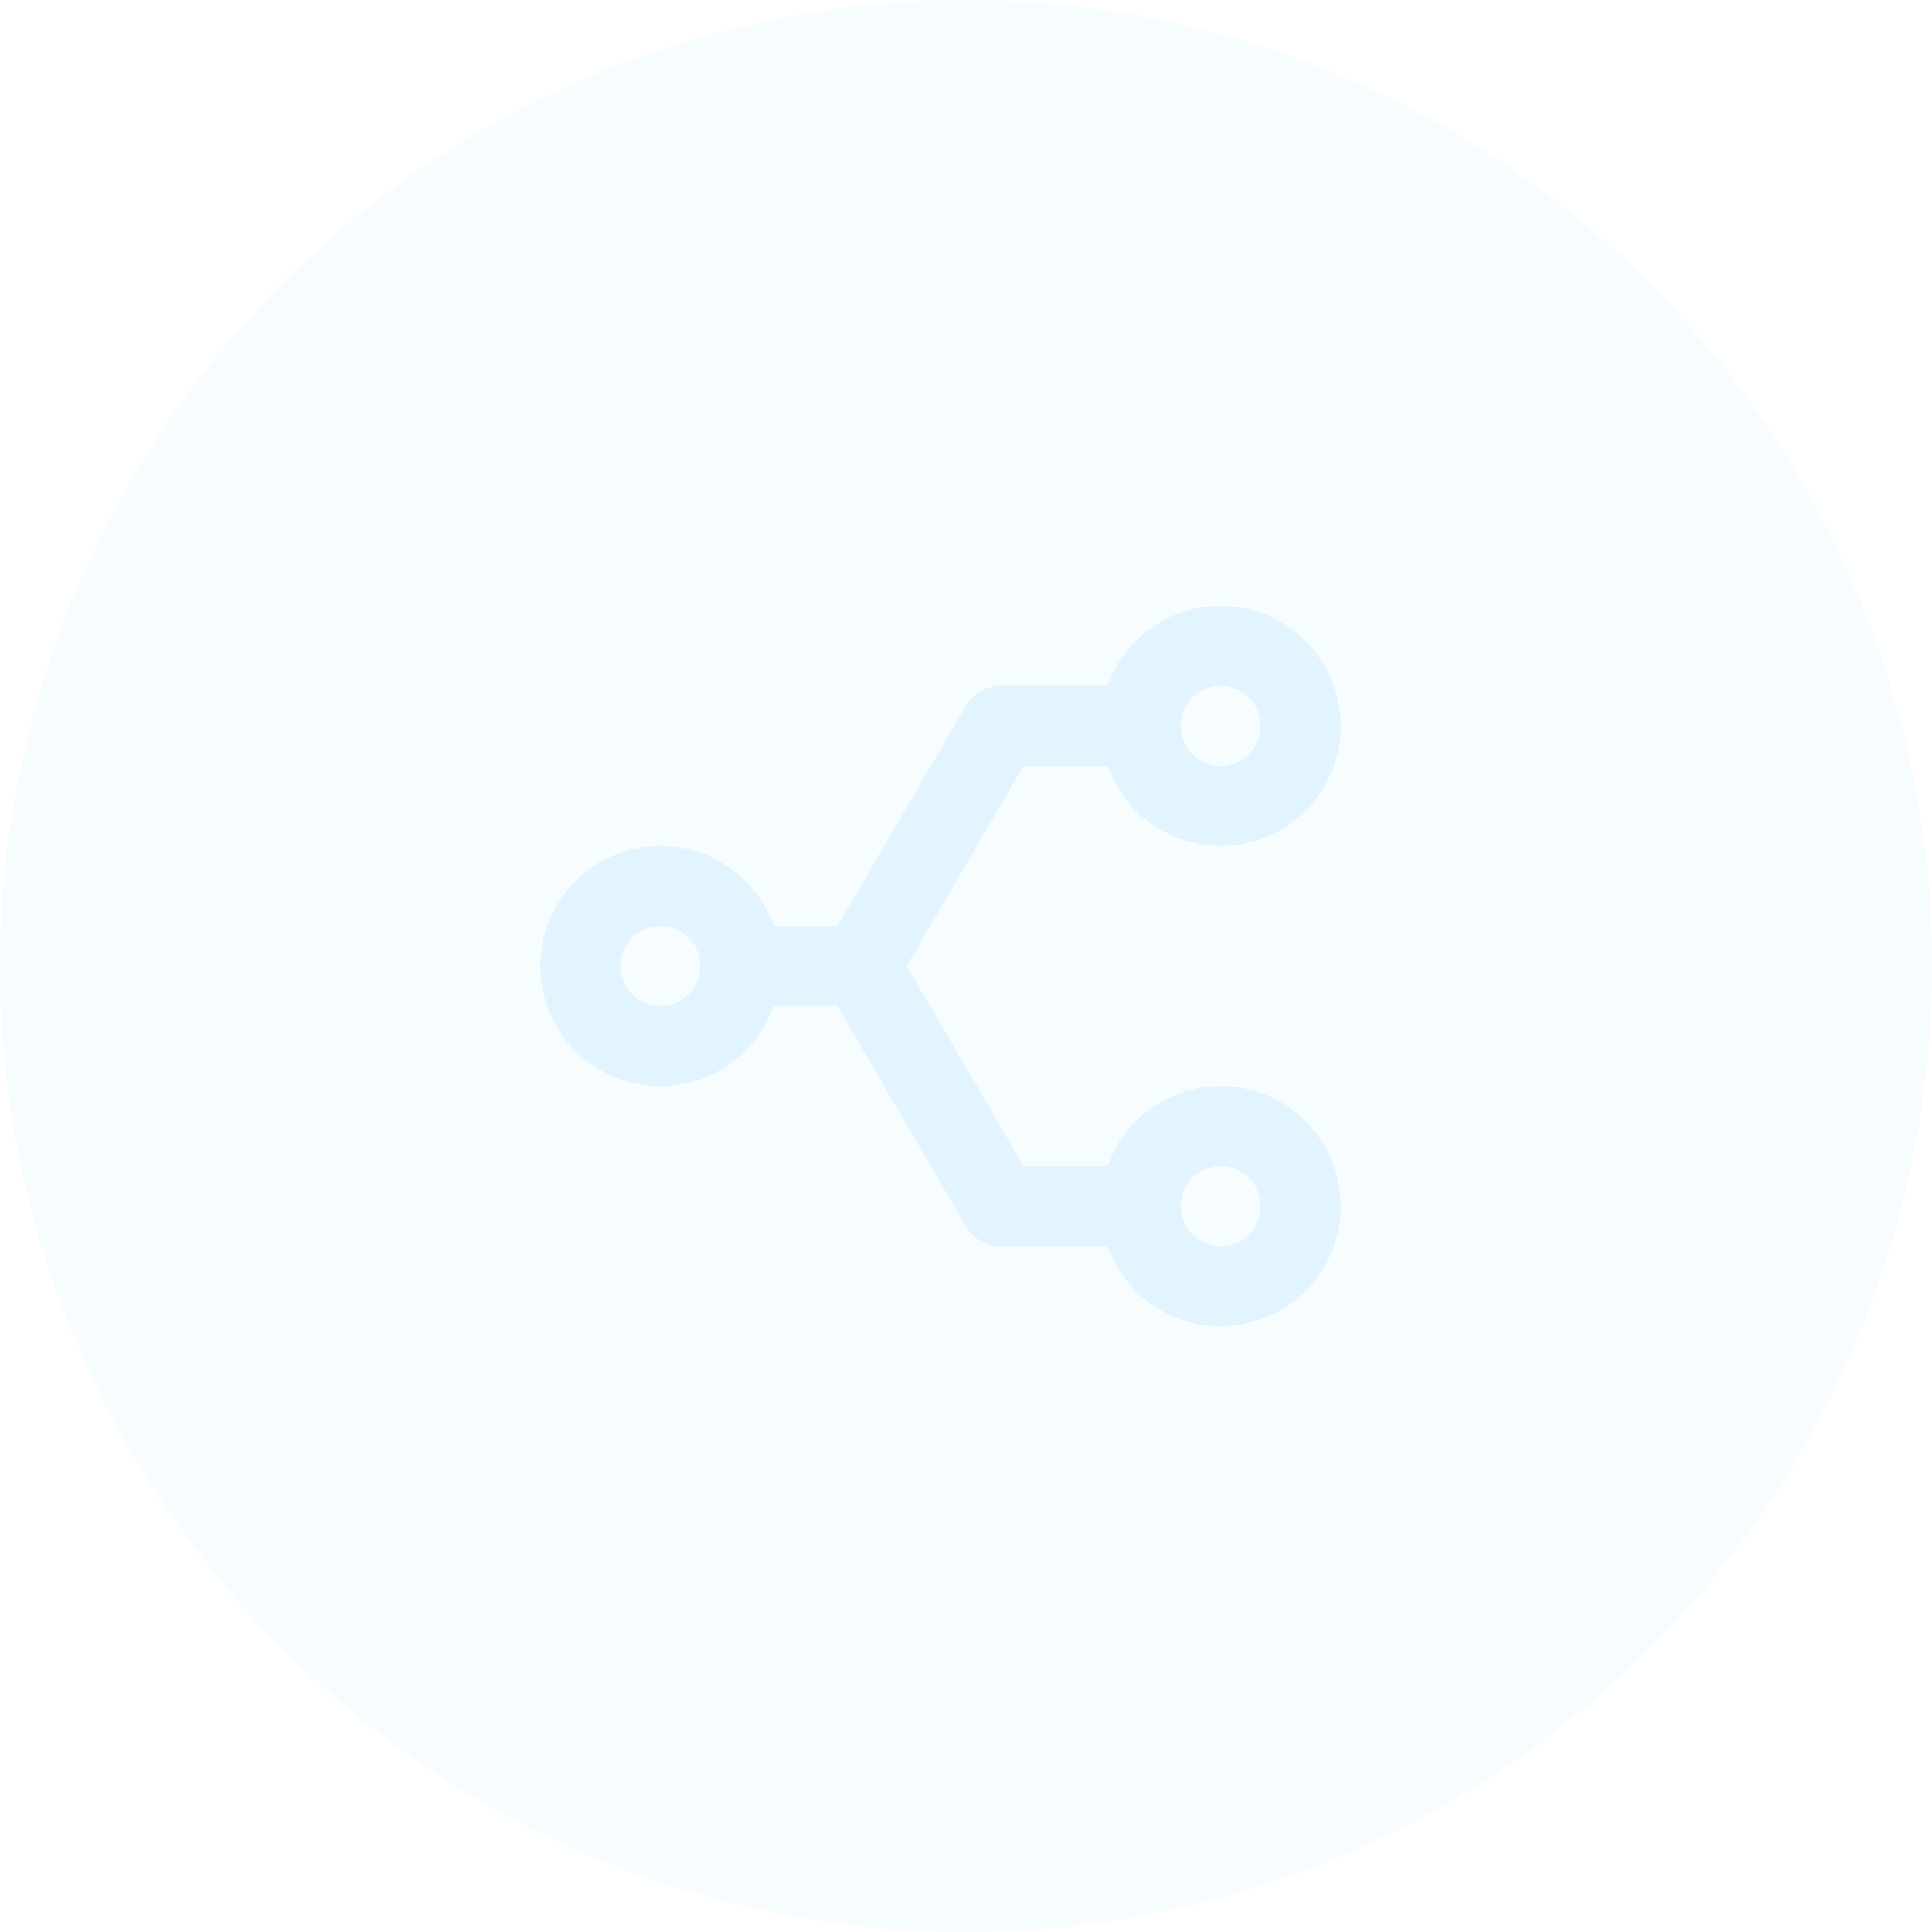 <svg width="118" height="118" viewBox="0 0 118 118" fill="none" xmlns="http://www.w3.org/2000/svg"><circle cx="59" cy="59" r="59" fill="#ADE1FF" fill-opacity="0.1"/><path fill-rule="evenodd" clip-rule="evenodd" d="M69.37 39.148C70.745 37.773 72.611 37 74.556 37C76.501 37 78.366 37.773 79.741 39.148C81.116 40.523 81.889 42.388 81.889 44.333C81.889 46.278 81.116 48.144 79.741 49.519C78.366 50.894 76.501 51.667 74.556 51.667C72.611 51.667 70.745 50.894 69.37 49.519C68.589 48.738 68.003 47.799 67.642 46.778H62.515L55.386 59L62.515 71.222H67.642C68.003 70.201 68.589 69.262 69.37 68.481C70.745 67.106 72.611 66.333 74.556 66.333C76.501 66.333 78.366 67.106 79.741 68.481C81.116 69.856 81.889 71.722 81.889 73.667C81.889 75.612 81.116 77.477 79.741 78.852C78.366 80.227 76.501 81 74.556 81C72.611 81 70.745 80.227 69.37 78.852C68.589 78.071 68.003 77.133 67.642 76.111H61.111C60.242 76.111 59.438 75.649 59 74.898L51.151 61.444H47.247C46.886 62.466 46.3 63.405 45.519 64.185C44.144 65.561 42.278 66.333 40.333 66.333C38.388 66.333 36.523 65.561 35.148 64.185C33.773 62.81 33 60.945 33 59C33 57.055 33.773 55.19 35.148 53.815C36.523 52.439 38.388 51.667 40.333 51.667C42.278 51.667 44.144 52.439 45.519 53.815C46.3 54.595 46.886 55.534 47.247 56.556H51.152L59 43.102C59.438 42.351 60.242 41.889 61.111 41.889H67.642C68.003 40.867 68.589 39.929 69.37 39.148ZM74.556 41.889C73.907 41.889 73.285 42.146 72.827 42.605C72.369 43.063 72.111 43.685 72.111 44.333C72.111 44.982 72.369 45.603 72.827 46.062C73.285 46.52 73.907 46.778 74.556 46.778C75.204 46.778 75.826 46.52 76.284 46.062C76.743 45.603 77 44.982 77 44.333C77 43.685 76.743 43.063 76.284 42.605C75.826 42.146 75.204 41.889 74.556 41.889ZM42.778 59L42.778 58.996C42.777 58.349 42.519 57.729 42.062 57.272C41.603 56.813 40.982 56.556 40.333 56.556C39.685 56.556 39.063 56.813 38.605 57.272C38.146 57.73 37.889 58.352 37.889 59C37.889 59.648 38.146 60.27 38.605 60.728C39.063 61.187 39.685 61.444 40.333 61.444C40.982 61.444 41.603 61.187 42.062 60.728C42.519 60.271 42.777 59.651 42.778 59.004L42.778 59ZM74.556 71.222C73.907 71.222 73.285 71.48 72.827 71.938C72.369 72.397 72.111 73.018 72.111 73.667C72.111 74.315 72.369 74.937 72.827 75.395C73.285 75.853 73.907 76.111 74.556 76.111C75.204 76.111 75.826 75.853 76.284 75.395C76.743 74.937 77 74.315 77 73.667C77 73.018 76.743 72.397 76.284 71.938C75.826 71.48 75.204 71.222 74.556 71.222Z" fill="#ADE1FF" fill-opacity="0.3"/></svg>